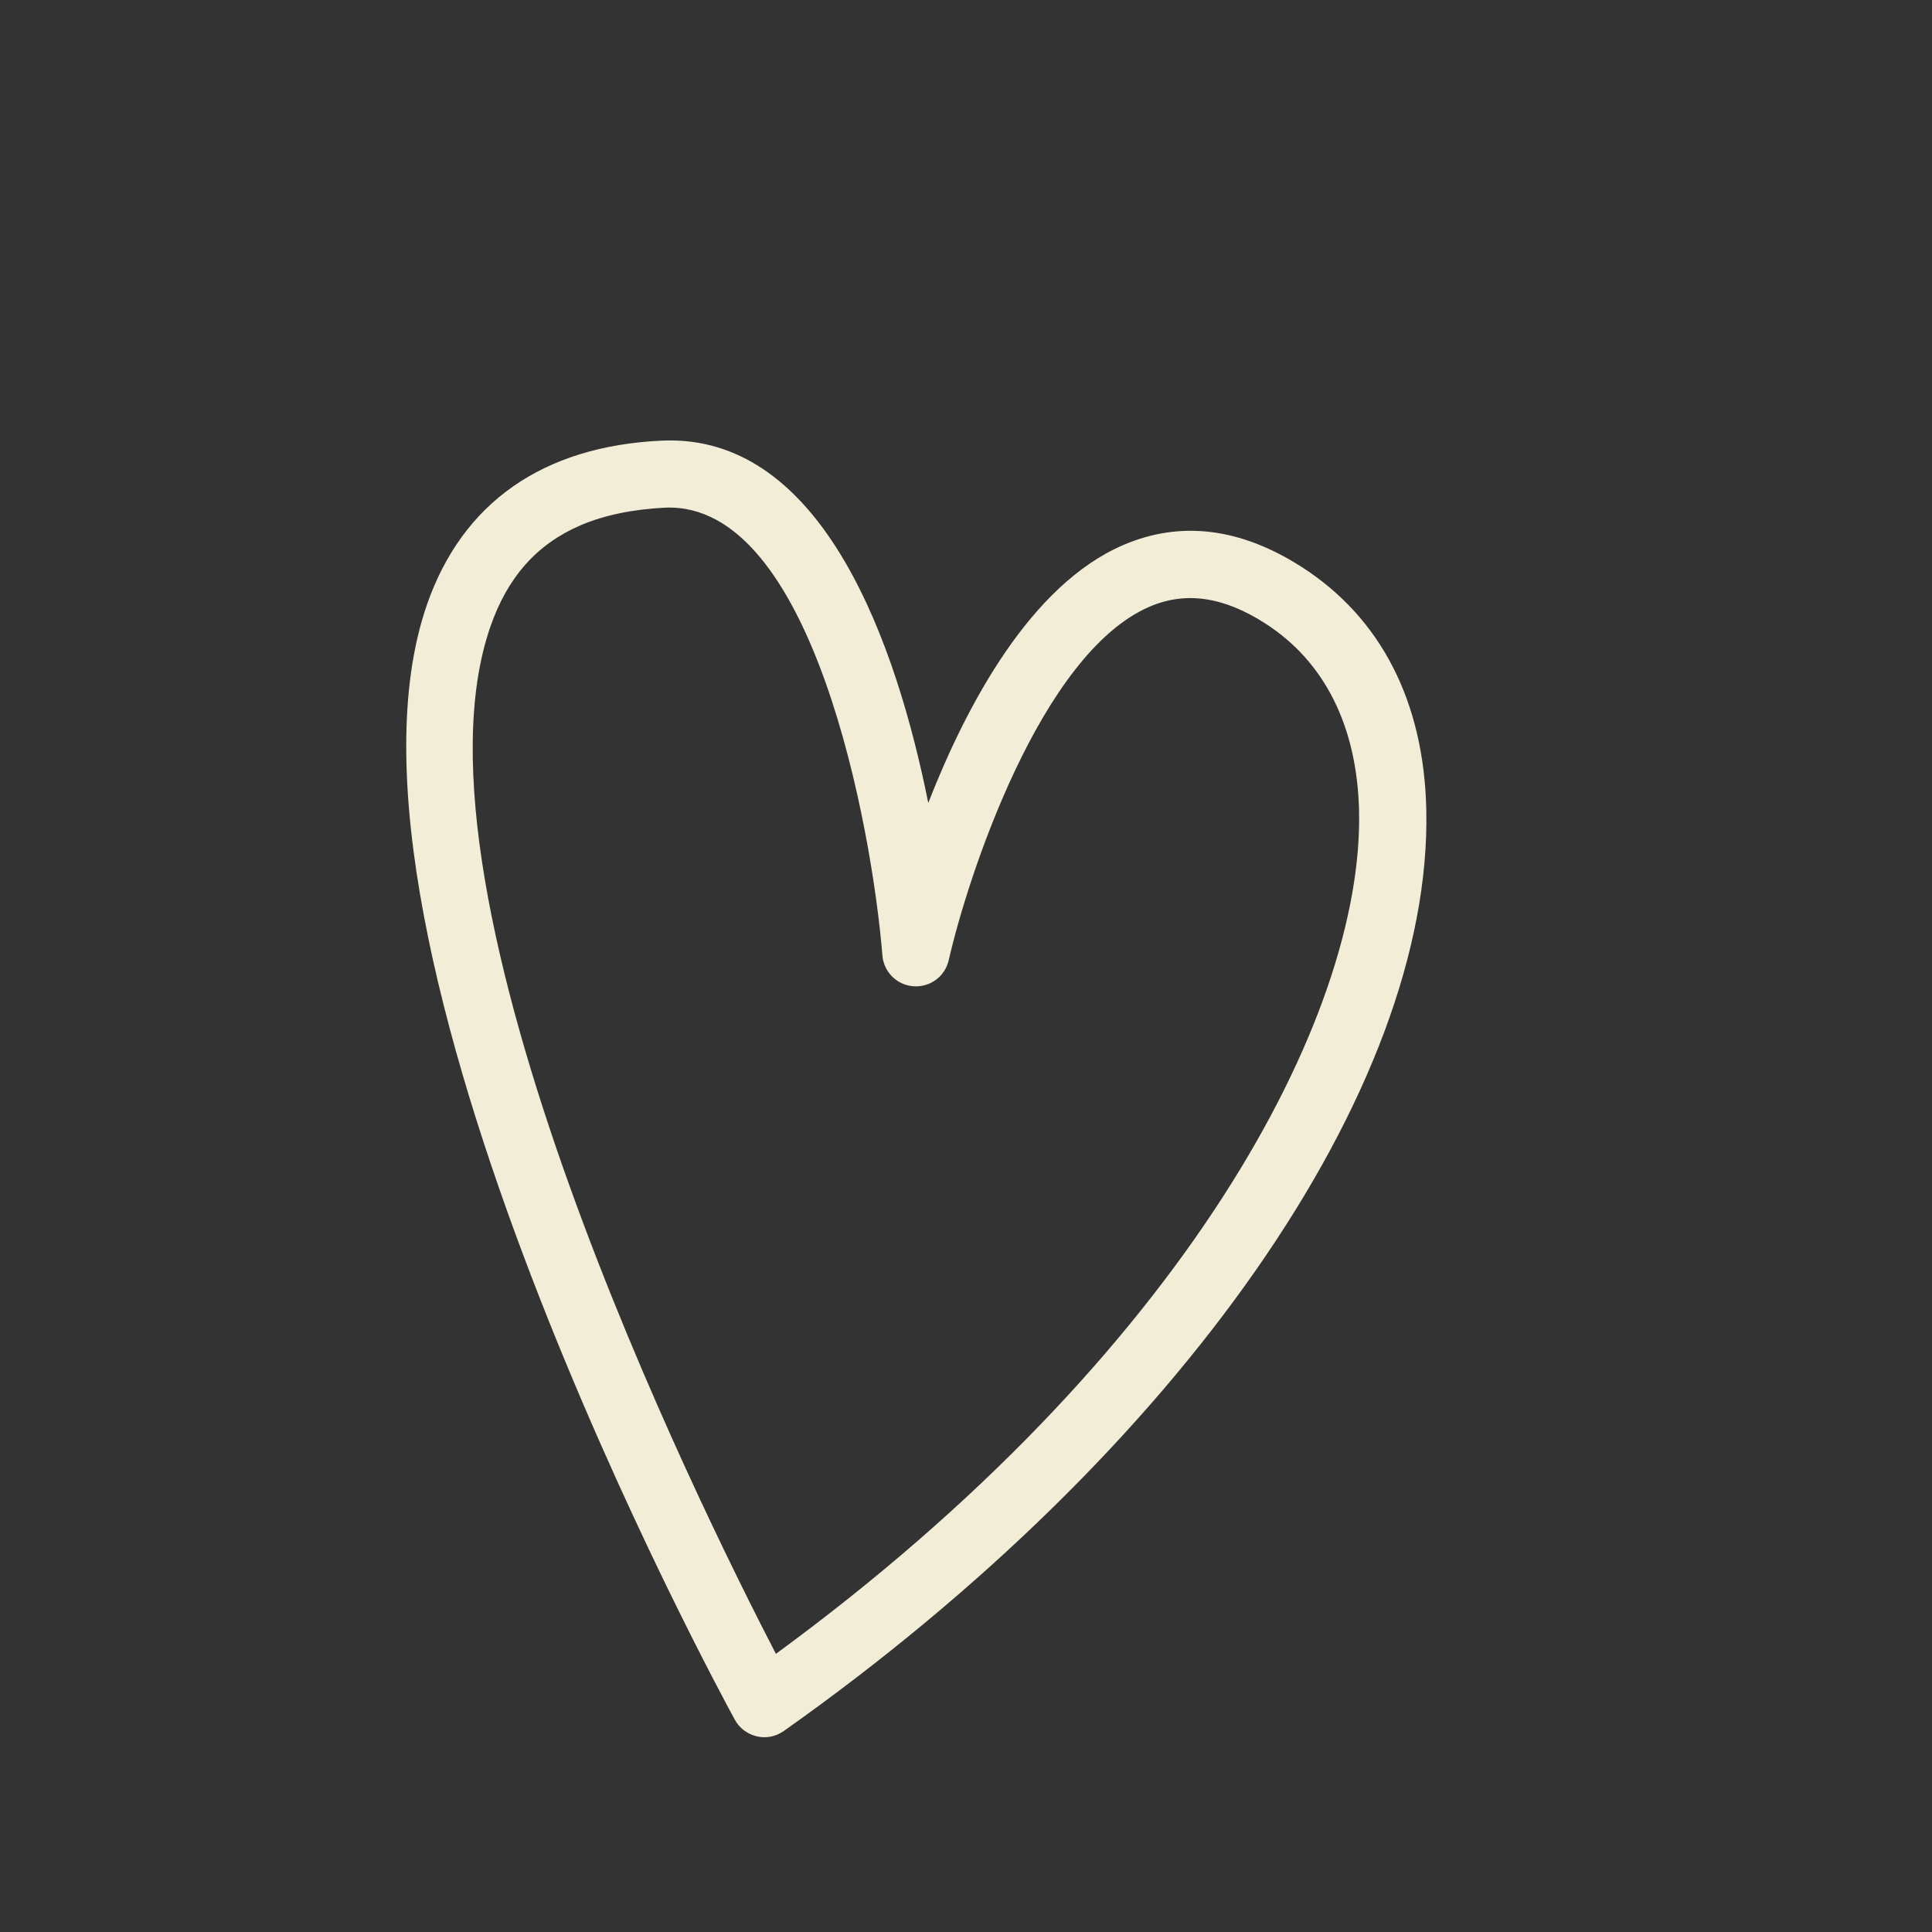 <?xml version="1.0" encoding="UTF-8" standalone="no"?><!DOCTYPE svg PUBLIC "-//W3C//DTD SVG 1.1//EN" "http://www.w3.org/Graphics/SVG/1.1/DTD/svg11.dtd"><svg width="100%" height="100%" viewBox="0 0 300 300" version="1.1" xmlns="http://www.w3.org/2000/svg" xmlns:xlink="http://www.w3.org/1999/xlink" xml:space="preserve" xmlns:serif="http://www.serif.com/" style="fill-rule:evenodd;clip-rule:evenodd;stroke-linejoin:round;stroke-miterlimit:2;"><rect x="0" y="0" width="300" height="300" fill="#333333" stroke="none"/><g><path d="M90.125,81.579c-6.755,2.905 -11.338,8.057 -13.996,15.781c-14.399,41.702 32.308,136.204 44.351,159.449c63.464,-46.453 91.26,-98.88 90.554,-130.857c-0.295,-13.132 -5.329,-23.214 -14.551,-29.133c-6.467,-4.163 -12.36,-5.029 -17.975,-2.614c-16.969,7.296 -28.282,42.101 -31.193,54.9c-0.581,2.517 -2.882,4.229 -5.471,4.04c-2.559,-0.177 -4.615,-2.21 -4.824,-4.772c-1.602,-19.706 -10.822,-70.587 -33.78,-69.54c-5.005,0.248 -9.433,1.163 -13.115,2.746m30.605,187.755c-1.017,0.437 -2.154,0.54 -3.23,0.28c-1.449,-0.342 -2.695,-1.277 -3.403,-2.587c-2.693,-4.918 -65.722,-121.235 -47.822,-173.072c5.49,-15.885 18.002,-24.687 36.514,-25.535c25.275,-1.152 36.534,32.266 41.351,56.255c5.97,-15.271 15.891,-33.857 30.276,-40.042c8.912,-3.831 18.231,-2.679 27.721,3.414c12.285,7.881 18.974,20.916 19.337,37.684c0.952,43.37 -38.21,99.527 -99.77,143.063c-0.32,0.21 -0.648,0.4 -0.974,0.54" style="fill:#f2edd6;fill-rule:nonzero;"/></g></svg>